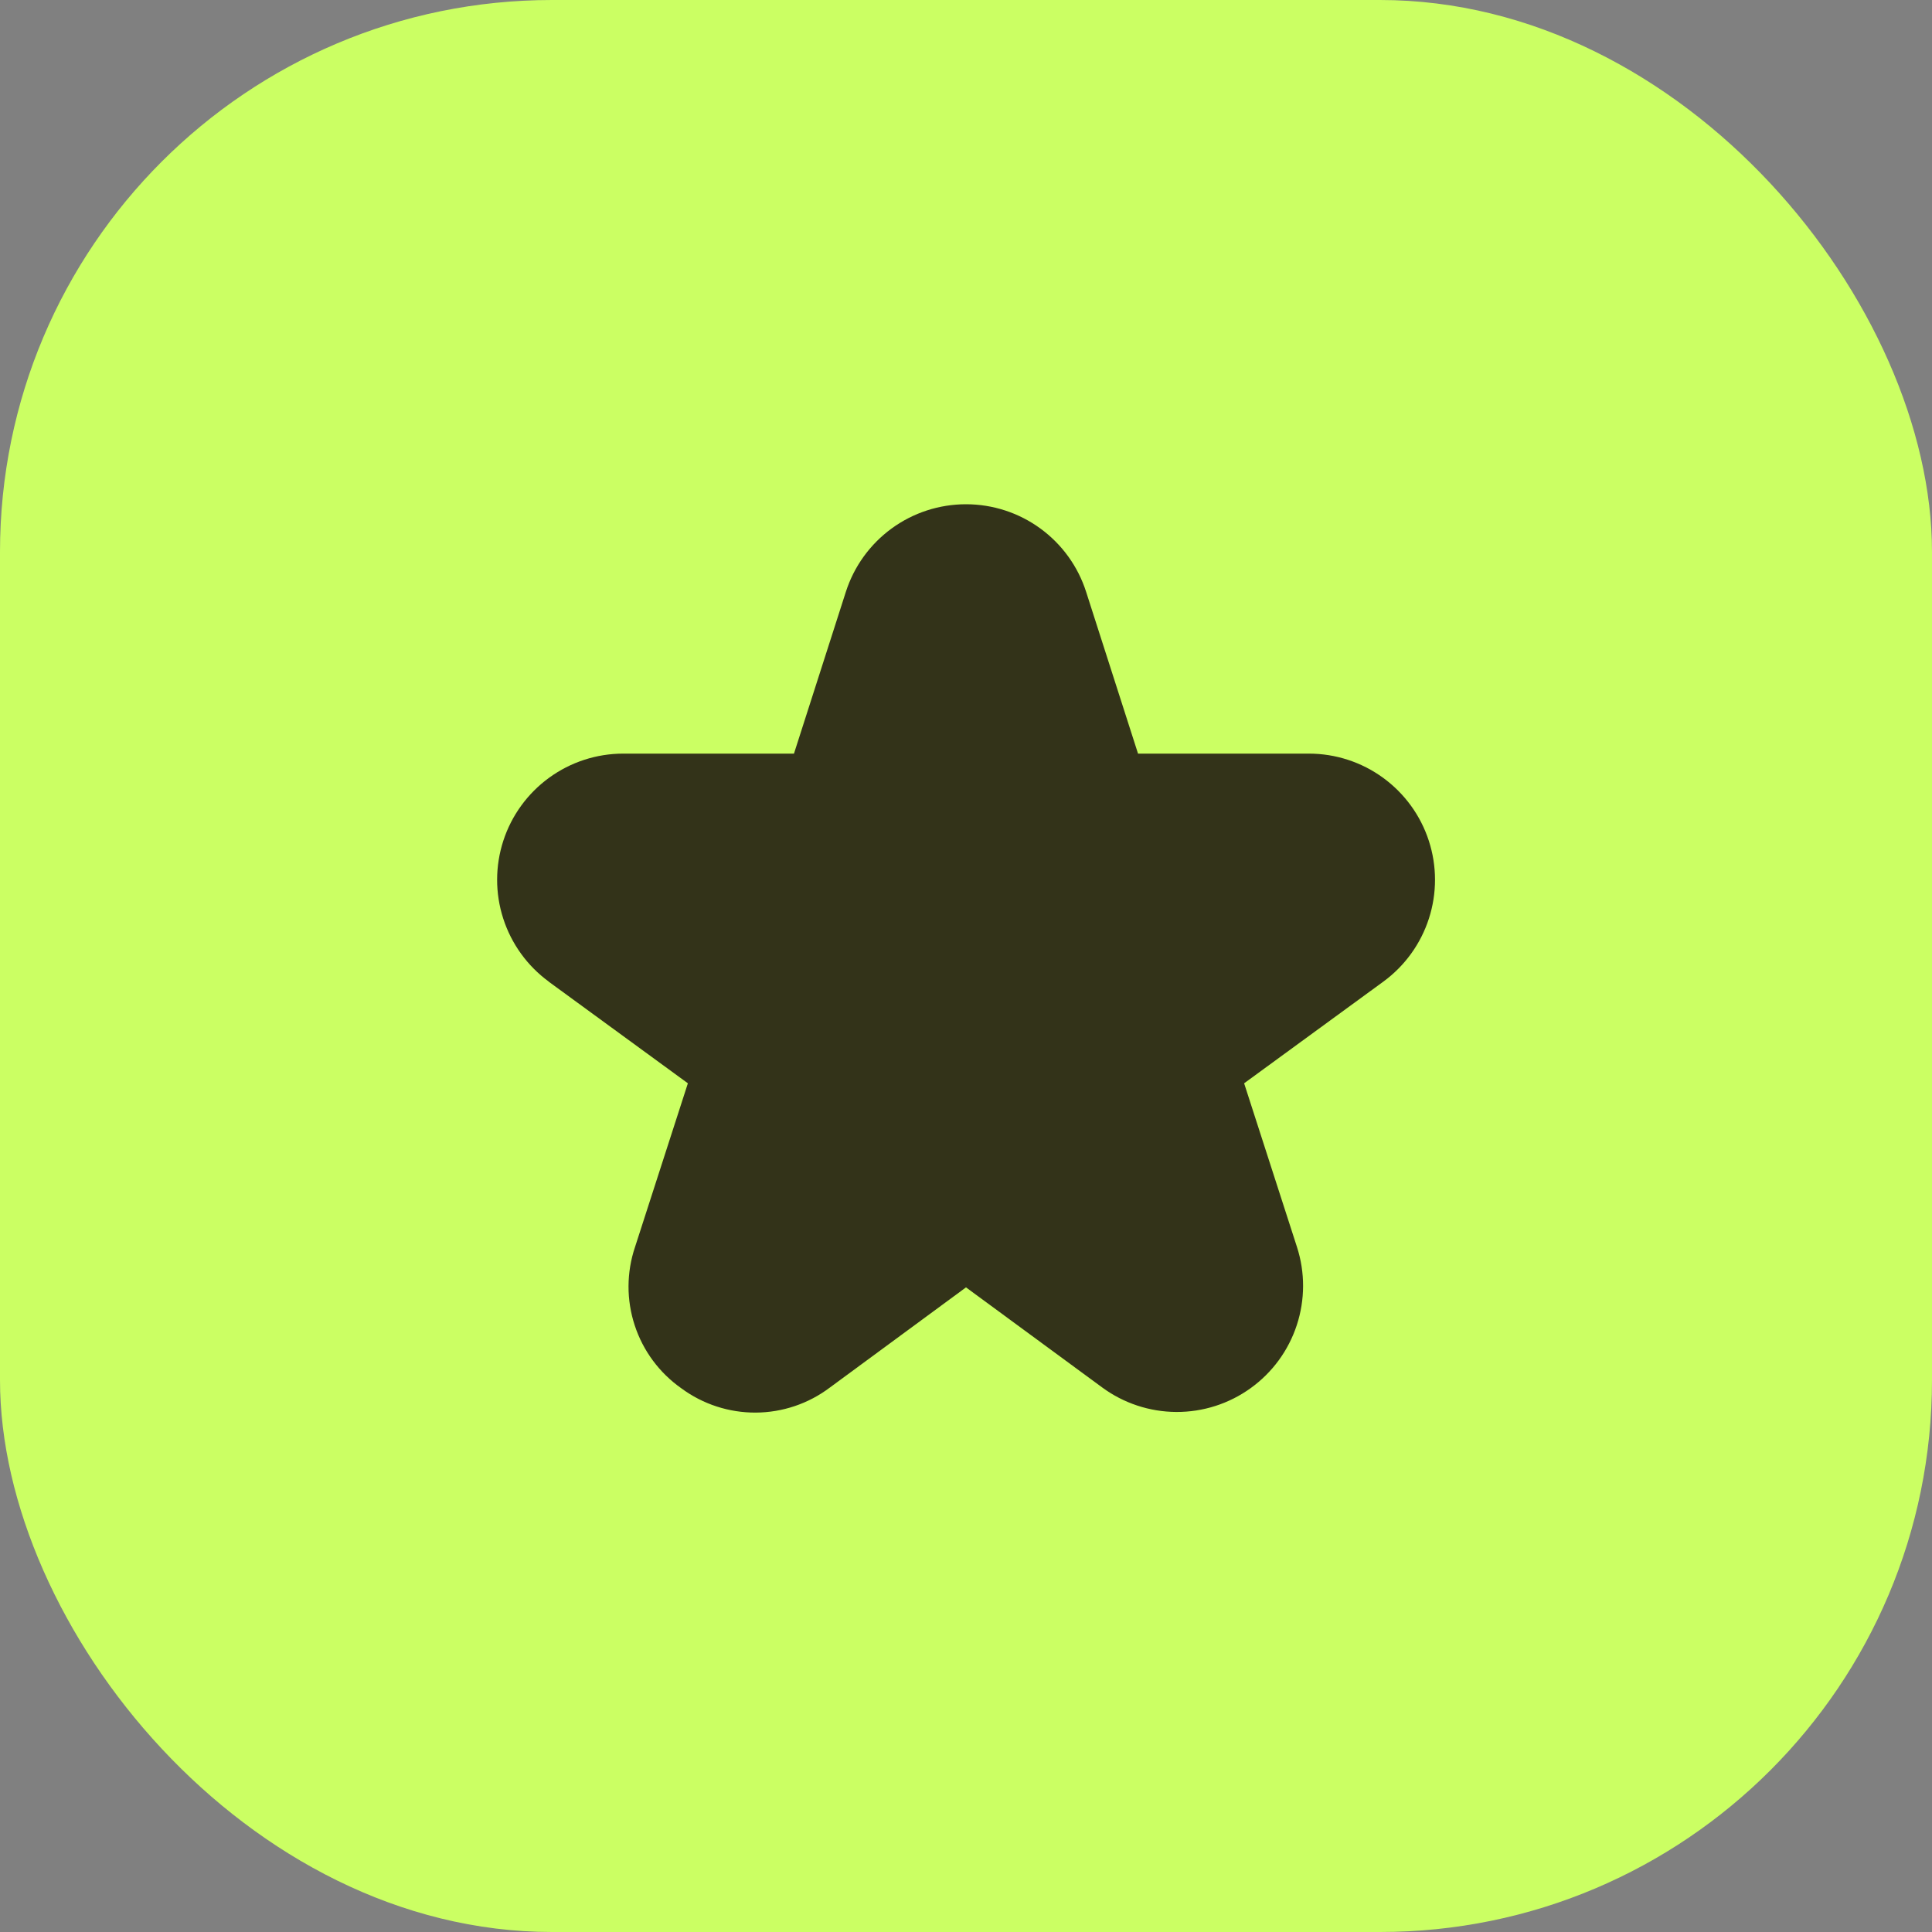 <svg xmlns="http://www.w3.org/2000/svg" width="70" height="70" viewBox="0 0 70 70" fill="none"><rect x="0" y="0" width="70" height="70" fill="#808080" stroke="none"/><rect width="70" height="70" rx="20" fill="#CBFF63"></rect><g clip-path="url(#clip0_1106_40)"><path d="M19.88 35.567L24.923 39.25L23.008 45.182C22.698 46.102 22.694 47.097 22.997 48.02C23.299 48.942 23.891 49.742 24.685 50.3C25.465 50.877 26.411 51.185 27.381 51.181C28.351 51.176 29.294 50.858 30.068 50.273L35 46.644L39.933 50.269C40.712 50.842 41.652 51.153 42.619 51.158C43.586 51.163 44.53 50.861 45.314 50.295C46.099 49.73 46.684 48.931 46.985 48.012C47.287 47.093 47.289 46.102 46.992 45.182L45.077 39.25L50.12 35.567C50.898 34.998 51.476 34.198 51.772 33.281C52.068 32.364 52.067 31.377 51.768 30.46C51.47 29.544 50.889 28.746 50.11 28.179C49.331 27.612 48.392 27.306 47.428 27.305H41.233L39.353 21.446C39.058 20.523 38.477 19.719 37.694 19.148C36.912 18.577 35.968 18.27 35 18.27C34.031 18.27 33.088 18.577 32.305 19.148C31.523 19.719 30.942 20.523 30.646 21.446L28.767 27.305H22.577C21.613 27.306 20.675 27.612 19.895 28.179C19.116 28.746 18.535 29.544 18.237 30.46C17.938 31.377 17.937 32.364 18.233 33.281C18.529 34.198 19.107 34.998 19.885 35.567H19.88Z" fill="#333319"></path></g><defs><clipPath id="clip0_1106_40"><rect width="34" height="34" fill="white" transform="translate(18 18)"></rect></clipPath></defs></svg>